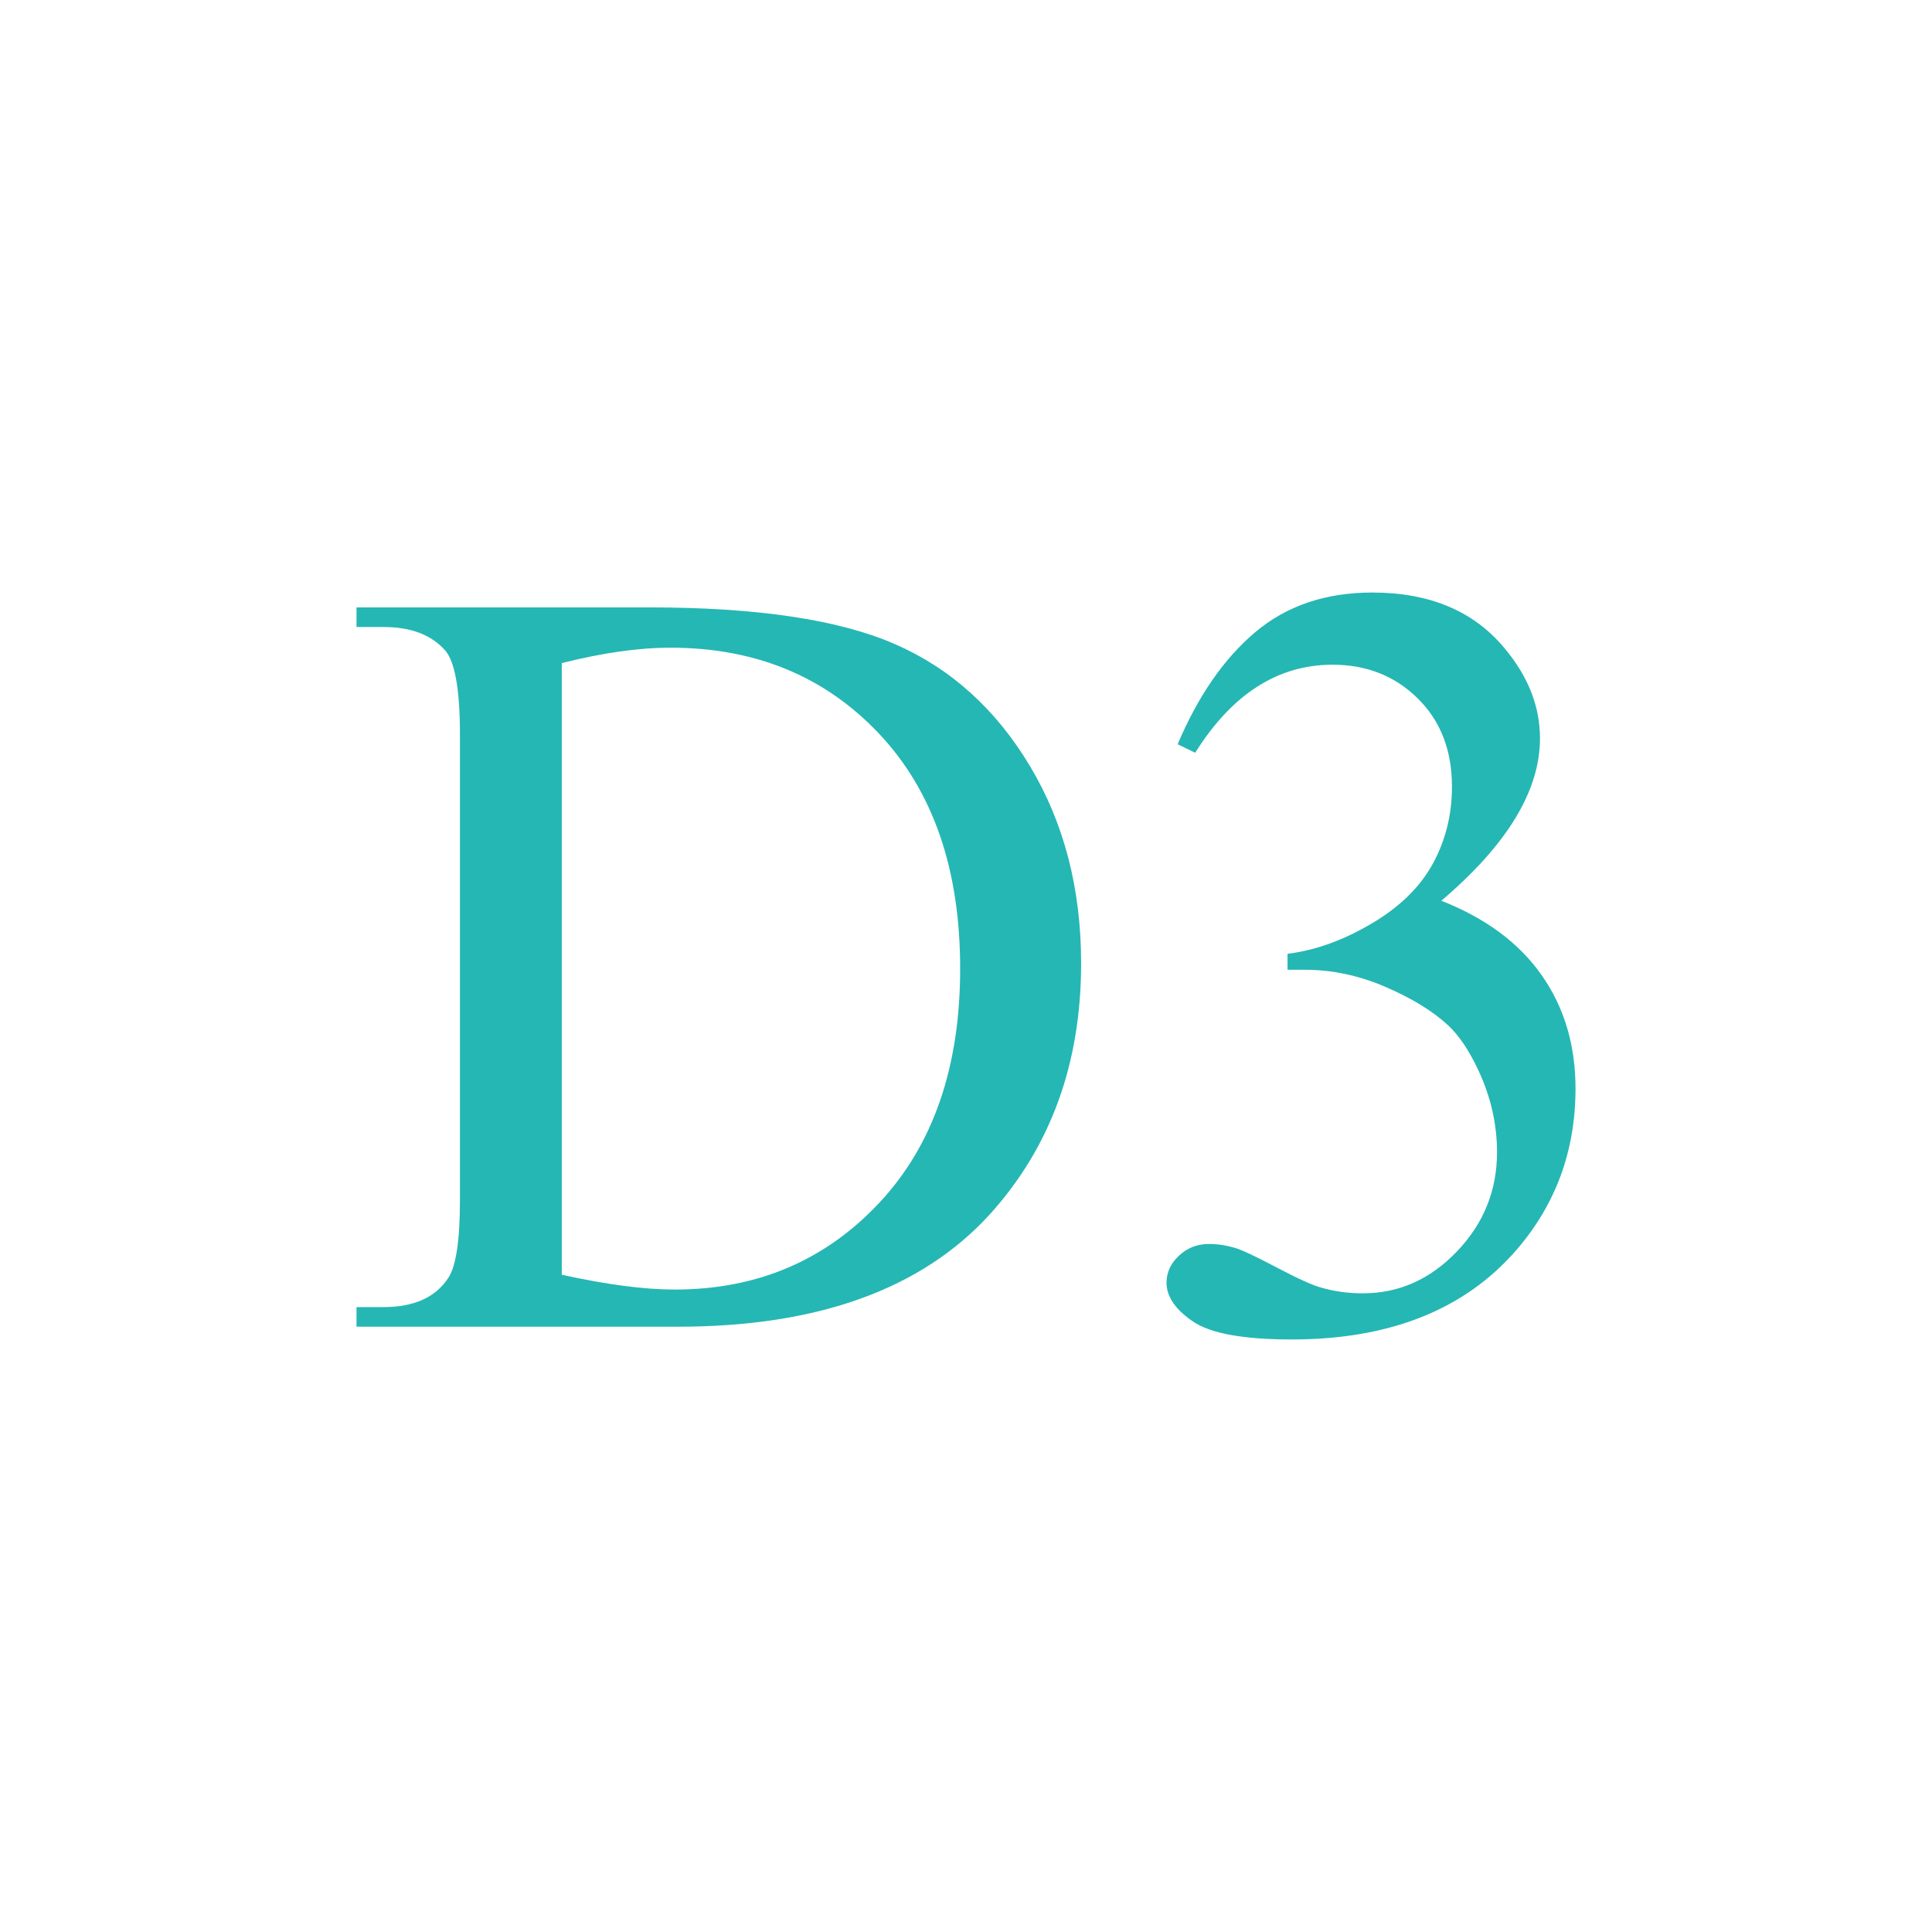 <?xml version="1.0" encoding="utf-8"?>
<!-- Generator: Adobe Illustrator 16.0.0, SVG Export Plug-In . SVG Version: 6.00 Build 0)  -->
<!DOCTYPE svg PUBLIC "-//W3C//DTD SVG 1.1//EN" "http://www.w3.org/Graphics/SVG/1.1/DTD/svg11.dtd">
<svg version="1.1" id="txt" xmlns="http://www.w3.org/2000/svg" xmlns:xlink="http://www.w3.org/1999/xlink" x="0px" y="0px"
	 width="85px" height="85px" viewBox="0 0 85 85" style="enable-background:new 0 0 85 85;" xml:space="preserve">
<style type="text/css">
<![CDATA[
	.st0{fill:#25B7B4;}
]]>
</style>
<g>
	<path class="st0" d="M15.685,58.37v-0.863h1.19c1.338,0,2.288-0.428,2.848-1.285c0.342-0.512,0.513-1.664,0.513-3.453V32.324
		c0-1.976-0.218-3.213-0.653-3.711c-0.607-0.685-1.509-1.027-2.708-1.027h-1.19v-0.863h12.882c4.73,0,8.328,0.537,10.794,1.61
		c2.466,1.073,4.45,2.863,5.951,5.368c1.502,2.505,2.253,5.398,2.253,8.682c0,4.403-1.339,8.083-4.014,11.04
		c-3.003,3.297-7.578,4.947-13.724,4.947H15.685z M24.716,56.083c1.976,0.436,3.633,0.652,4.971,0.652
		c3.609,0,6.604-1.268,8.985-3.803c2.38-2.537,3.571-5.975,3.571-10.316c0-4.372-1.19-7.818-3.571-10.339s-5.438-3.781-9.172-3.781
		c-1.4,0-2.995,0.227-4.784,0.677V56.083z"/>
	<path class="st0" d="M51.812,32.744c0.902-2.132,2.043-3.777,3.42-4.937c1.377-1.158,3.092-1.738,5.146-1.738
		c2.536,0,4.481,0.825,5.835,2.474c1.026,1.229,1.54,2.544,1.54,3.944c0,2.303-1.447,4.684-4.341,7.142
		c1.944,0.763,3.415,1.852,4.41,3.268c0.996,1.415,1.494,3.08,1.494,4.995c0,2.738-0.871,5.109-2.613,7.117
		c-2.272,2.613-5.563,3.922-9.873,3.922c-2.131,0-3.582-0.266-4.352-0.795c-0.771-0.527-1.156-1.096-1.156-1.703
		c0-0.451,0.184-0.848,0.549-1.189c0.365-0.344,0.805-0.514,1.318-0.514c0.389,0,0.785,0.063,1.19,0.186
		c0.265,0.078,0.864,0.361,1.798,0.852s1.578,0.783,1.937,0.877c0.575,0.17,1.19,0.256,1.844,0.256c1.587,0,2.968-0.615,4.143-1.844
		s1.762-2.684,1.762-4.363c0-1.23-0.272-2.428-0.817-3.596c-0.404-0.871-0.848-1.532-1.33-1.983
		c-0.668-0.622-1.586-1.187-2.754-1.692c-1.166-0.505-2.356-0.758-3.57-0.758h-0.746v-0.7c1.229-0.155,2.461-0.6,3.698-1.331
		c1.237-0.73,2.136-1.61,2.696-2.637c0.56-1.027,0.84-2.155,0.84-3.384c0-1.603-0.502-2.897-1.506-3.886s-2.252-1.482-3.746-1.482
		c-2.411,0-4.426,1.292-6.044,3.874L51.812,32.744z"/>
</g>
<g>
</g>
<g>
</g>
<g>
</g>
<g>
</g>
<g>
</g>
<g>
</g>
</svg>
